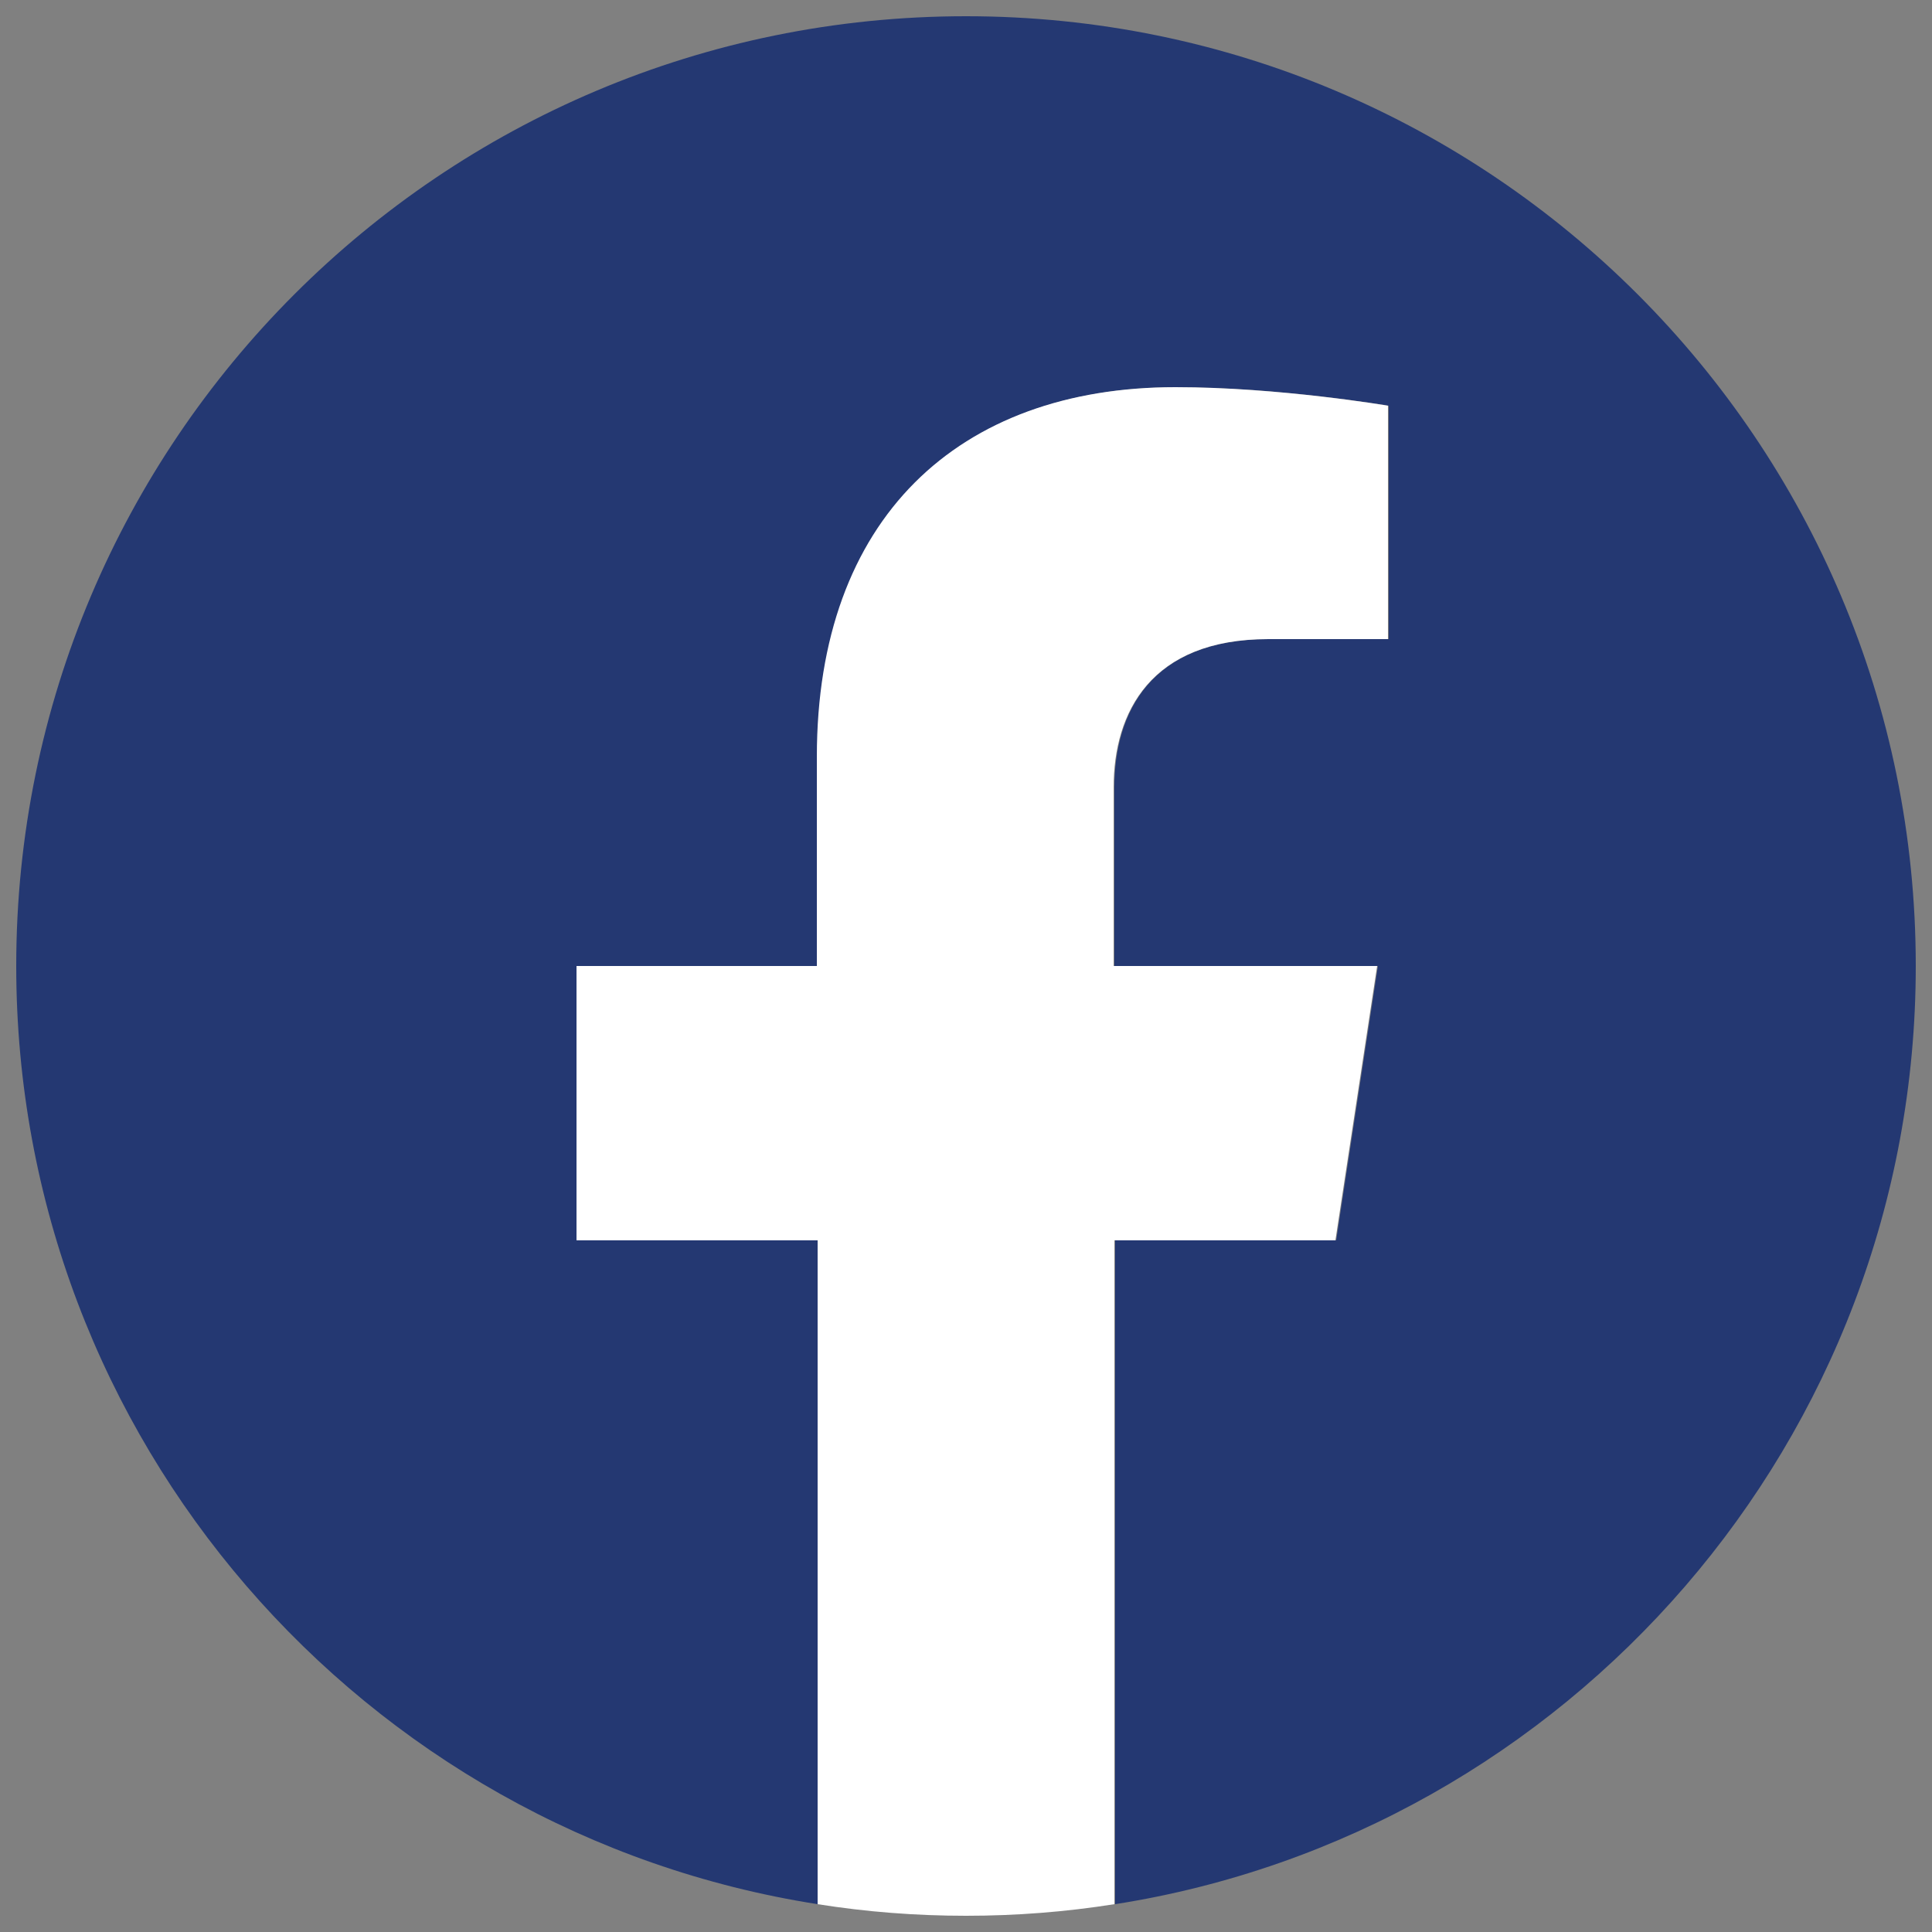 <?xml version="1.0" encoding="utf-8"?>
<!-- Generator: Adobe Illustrator 26.0.1, SVG Export Plug-In . SVG Version: 6.00 Build 0)  -->
<svg version="1.1" id="Layer_1" xmlns="http://www.w3.org/2000/svg" xmlns:xlink="http://www.w3.org/1999/xlink" x="0px" y="0px"
	 viewBox="0 0 25 25" style="enable-background:new 0 0 25 25;" xml:space="preserve">
<rect x="0" y="0" width="25" height="25" fill="#808080" stroke="none"/>
<style type="text/css">
	.st0{fill:#243872;}
	.st1{fill:#FFFFFF;}
</style>
<g>
	<path class="st0" d="M24.79,12.5c0-6.79-5.5-12.29-12.29-12.29S0.21,5.71,0.21,12.5c0,6.13,4.49,11.22,10.37,12.14v-8.59H7.46V12.5
		h3.12V9.79c0-3.08,1.83-4.78,4.64-4.78c1.34,0,2.75,0.24,2.75,0.24v3.02h-1.55c-1.53,0-2,0.95-2,1.92v2.31h3.41l-0.54,3.55h-2.86
		v8.59C20.29,23.72,24.79,18.63,24.79,12.5z"/>
	<path class="st1" d="M17.28,16.05l0.54-3.55h-3.41v-2.31c0-0.97,0.48-1.92,2-1.92h1.55V5.25c0,0-1.41-0.24-2.75-0.24
		c-2.81,0-4.64,1.7-4.64,4.78v2.71H7.46v3.55h3.12v8.59c0.63,0.1,1.27,0.15,1.92,0.15s1.29-0.05,1.92-0.15v-8.59H17.28z"/>
</g>
</svg>
